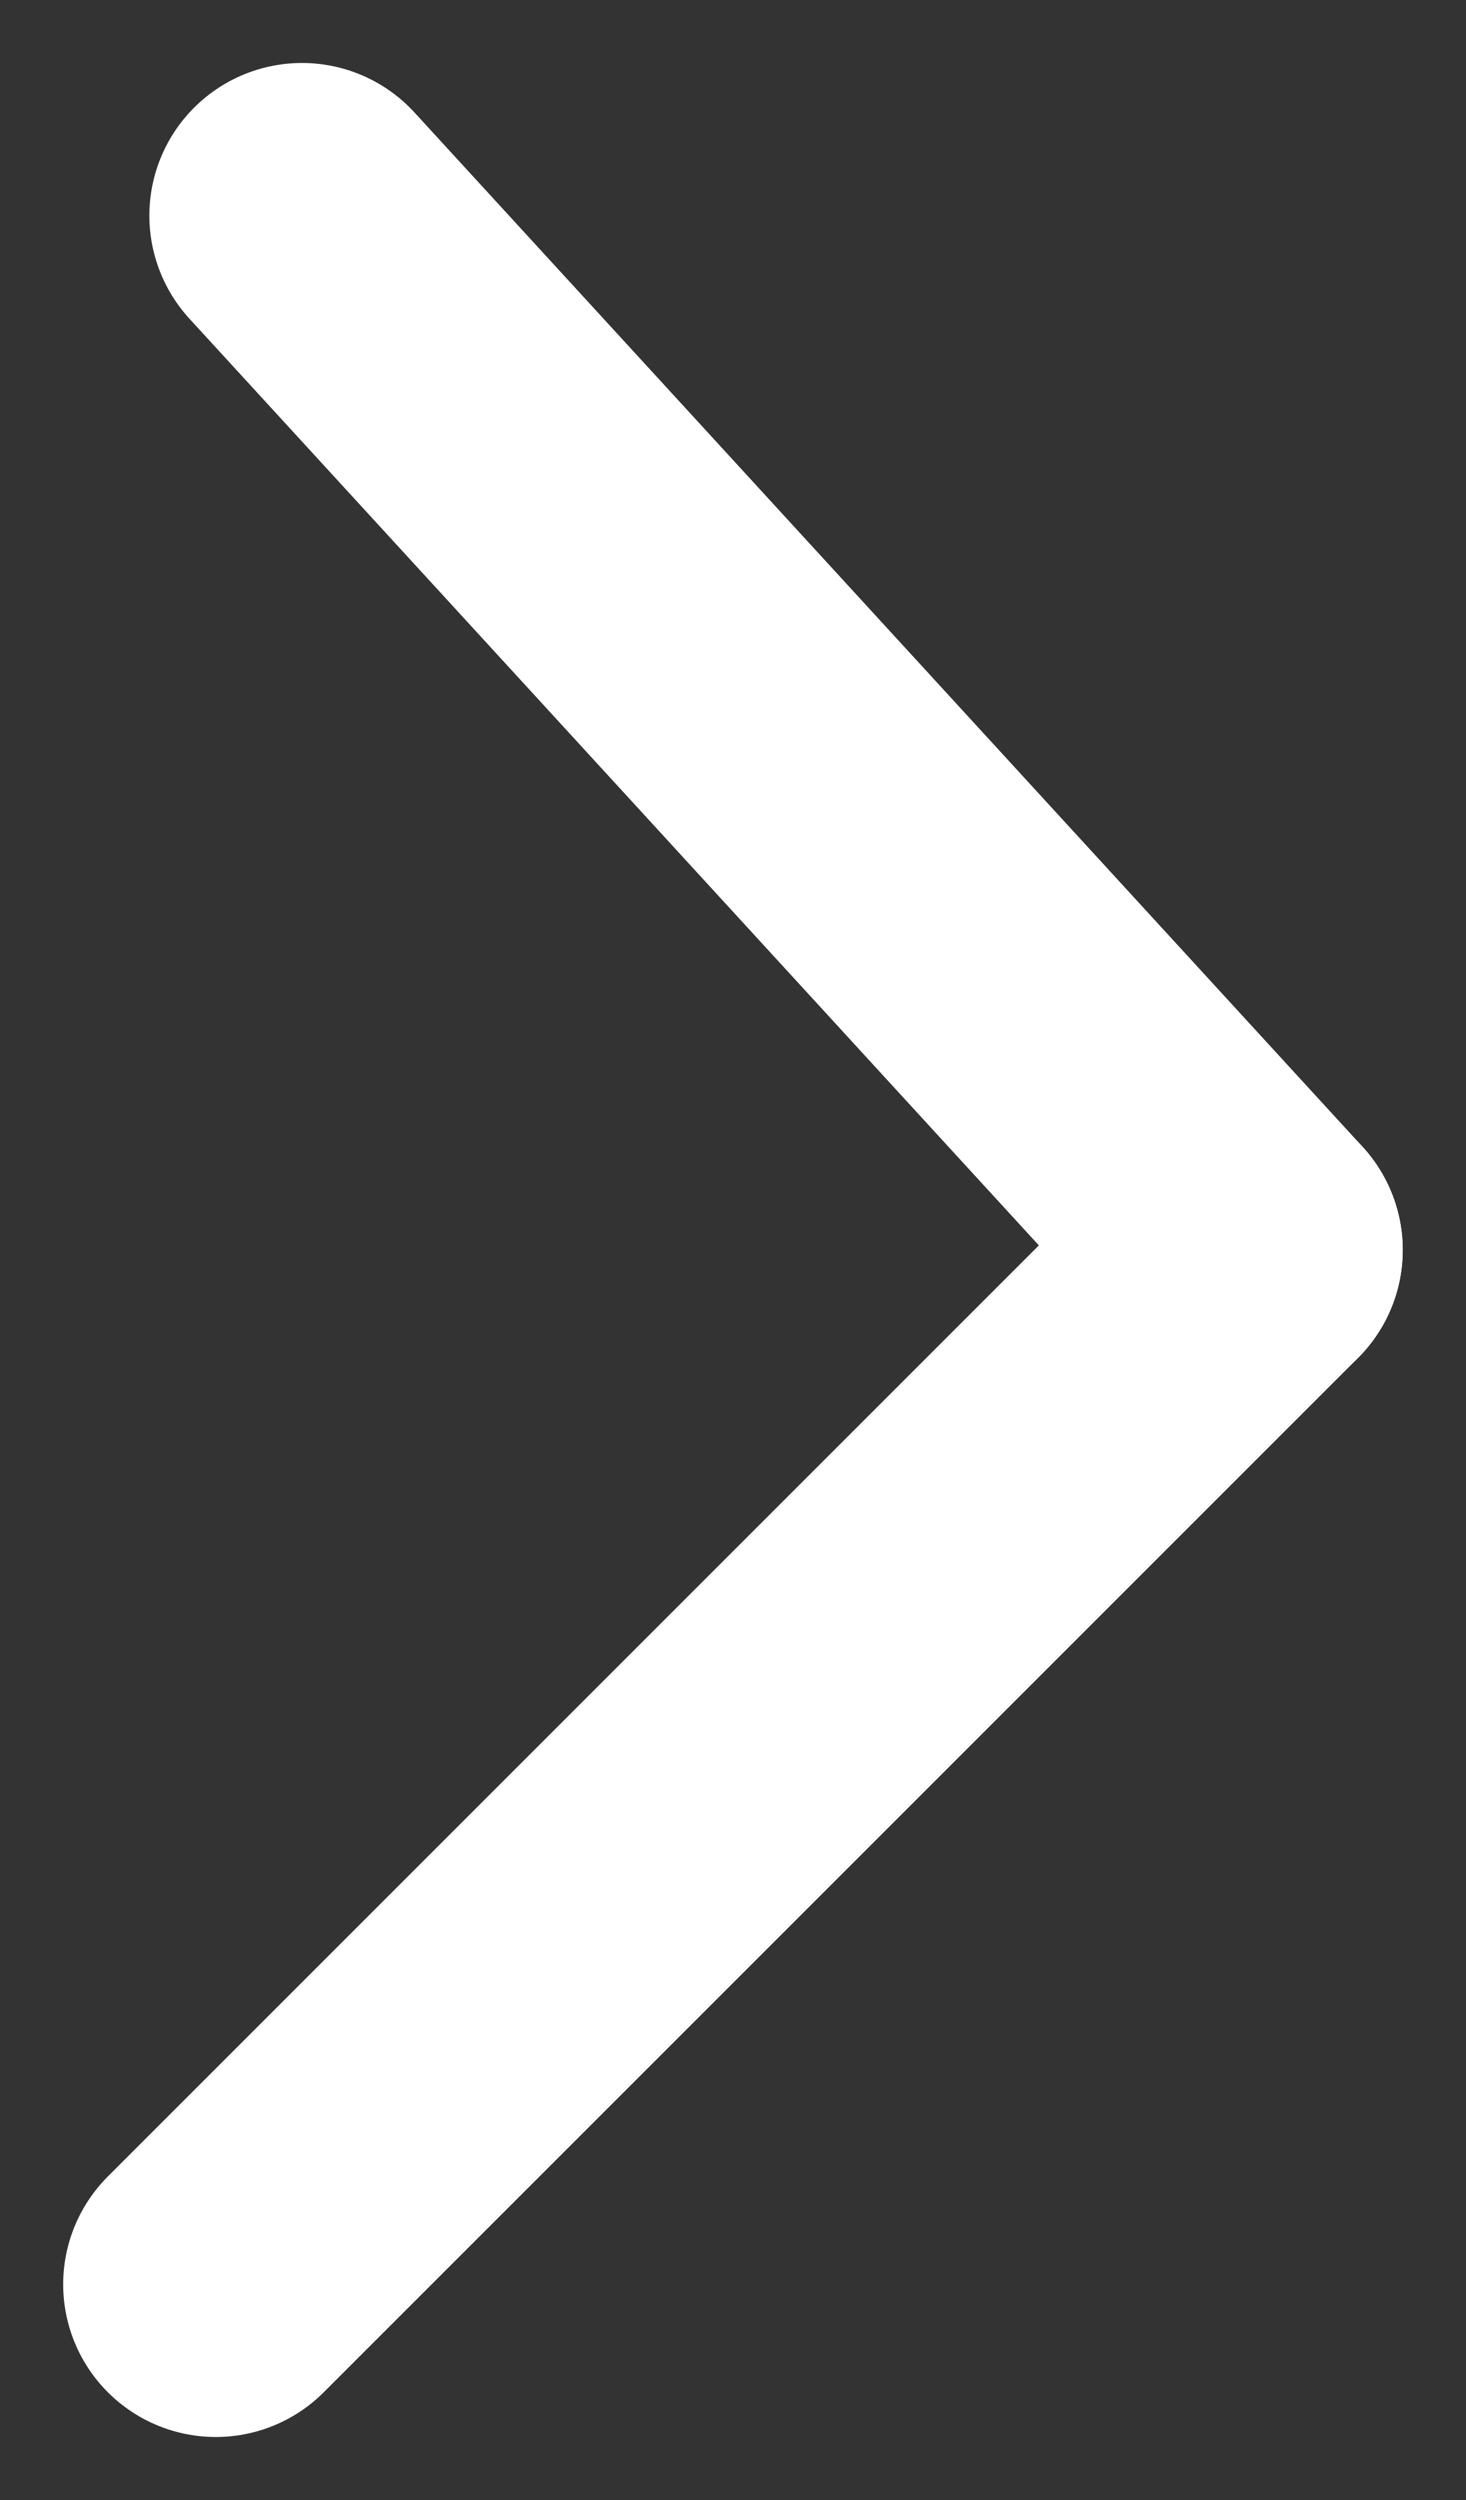 <svg xmlns="http://www.w3.org/2000/svg" width="14.409" height="24.573" viewBox="0 0 14.409 24.573"><rect x="0" y="0" width="14.409" height="24.573" fill="#333333" stroke="none"/><g transform="translate(2.121 2.119)"><line y1="10.166" x2="10.166" transform="translate(0 10.166)" fill="none" stroke="#fff" stroke-linecap="round" stroke-miterlimit="10" stroke-width="3"/><line x1="9.319" y1="10.166" transform="translate(0.847)" fill="none" stroke="#fff" stroke-linecap="round" stroke-miterlimit="10" stroke-width="3"/></g></svg>